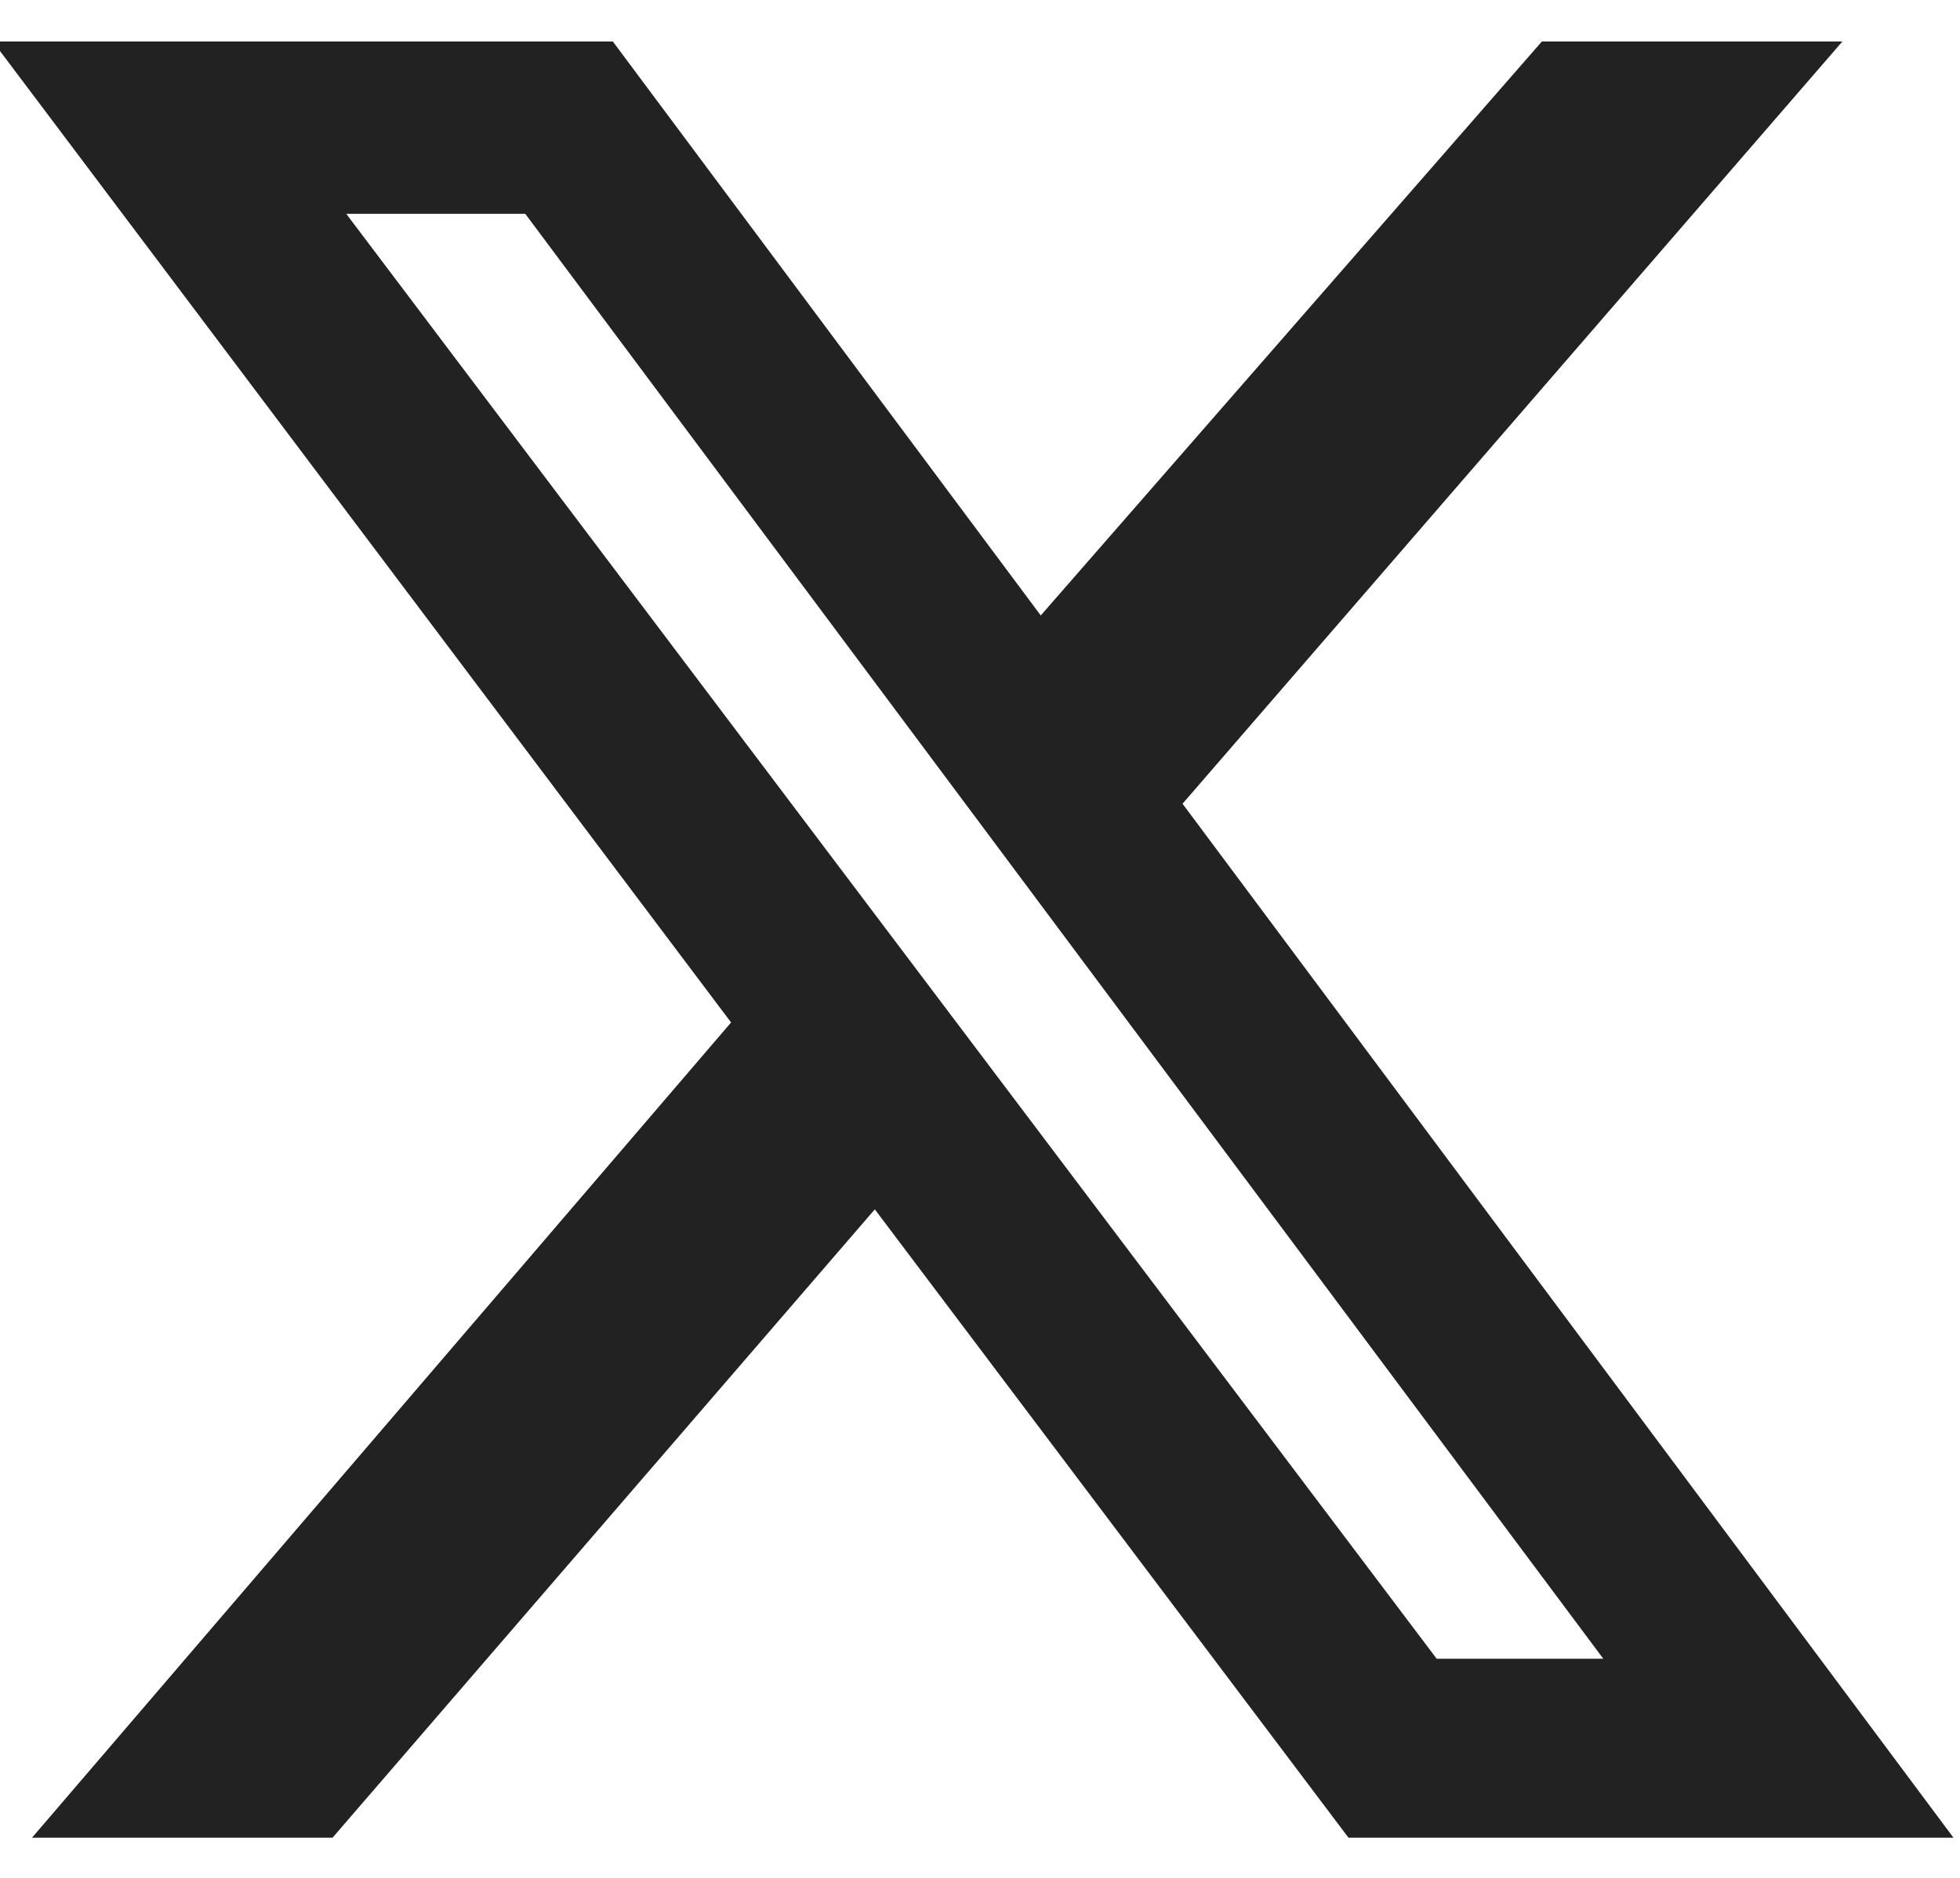 <svg width="24" height="23" viewBox="0 0 24 23" fill="none" xmlns="http://www.w3.org/2000/svg">
<g clip-path="url(#clip0_4175_3364)">
<path d="M18.88 0.508H22.56L14.48 9.844L23.92 22.508H16.512L10.712 14.812L4.072 22.508H0.392L8.952 12.523L-0.088 0.508H7.504L12.744 7.538L18.88 0.508ZM17.592 20.316H19.632L6.432 2.619H4.24L17.592 20.316Z" fill="#222222"/>
</g>
<defs>
<clipPath id="clip0_4175_3364">
<rect width="24" height="22" fill="white" transform="translate(0 0.508)"/>
</clipPath>
</defs>
</svg>
